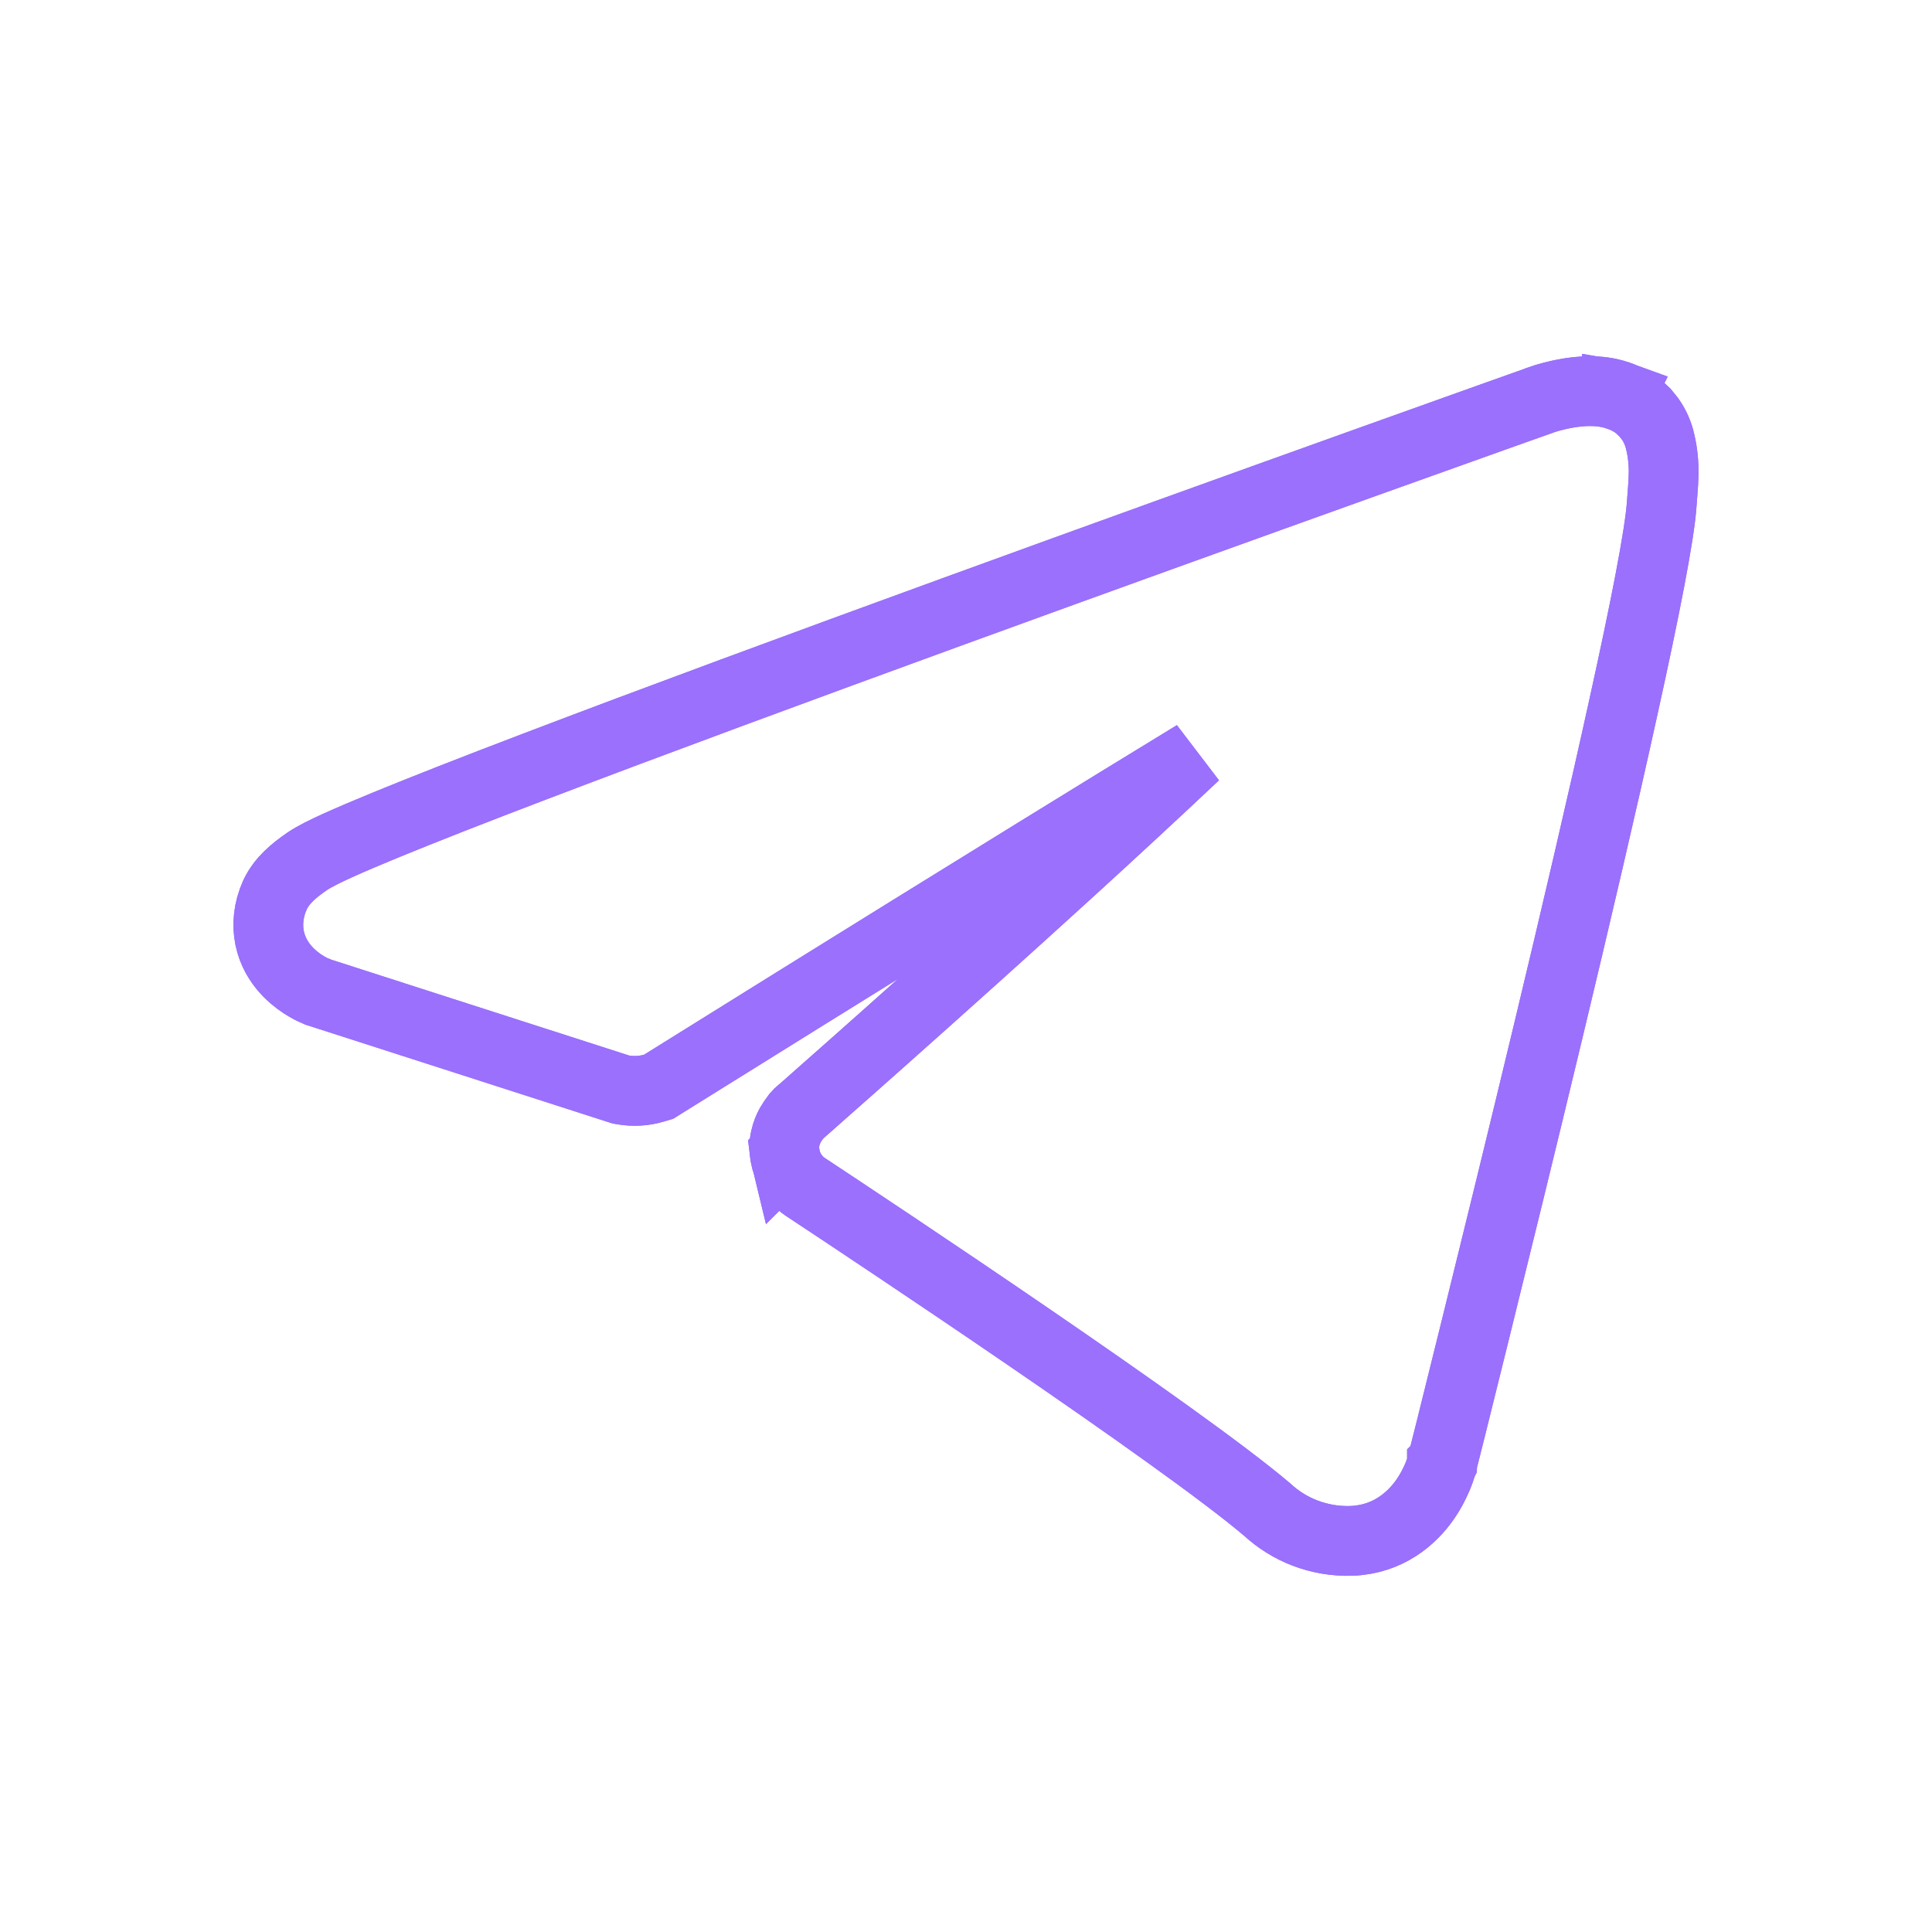 <?xml version="1.0" encoding="UTF-8"?> <svg xmlns="http://www.w3.org/2000/svg" width="36" height="36" viewBox="0 0 36 36" fill="none"><path d="M5.903 18.476L5.923 18.485L5.946 18.492L11.524 20.287L11.567 20.301L11.613 20.309C11.806 20.342 12.004 20.33 12.191 20.274L12.275 20.249L12.348 20.203C12.983 19.807 16.173 17.817 19.288 15.896C20.322 15.258 21.348 14.628 22.268 14.067C21.54 14.754 20.736 15.498 19.932 16.231C18.67 17.382 17.415 18.505 16.476 19.34C16.007 19.758 15.616 20.103 15.343 20.344C15.207 20.465 15.1 20.559 15.027 20.624C14.991 20.656 14.963 20.68 14.944 20.697C14.935 20.705 14.927 20.711 14.922 20.715C14.92 20.717 14.919 20.719 14.918 20.72L14.916 20.721L14.885 20.748L14.858 20.779L14.857 20.78C14.856 20.781 14.856 20.782 14.855 20.783C14.854 20.784 14.852 20.786 14.85 20.788C14.847 20.791 14.843 20.796 14.839 20.8C14.832 20.81 14.823 20.822 14.812 20.835C14.791 20.863 14.762 20.902 14.734 20.952C14.7 21.01 14.586 21.218 14.621 21.484L14.62 21.485C14.621 21.494 14.622 21.503 14.624 21.512C14.625 21.52 14.626 21.528 14.628 21.536L14.629 21.535C14.648 21.644 14.687 21.749 14.745 21.843C14.812 21.952 14.9 22.045 15.005 22.116L15.01 22.119C16.299 22.97 21.988 26.748 23.609 28.126C23.815 28.316 24.055 28.467 24.318 28.567C24.593 28.672 24.886 28.721 25.179 28.712H25.182C25.873 28.686 26.31 28.287 26.547 27.951C26.665 27.784 26.743 27.621 26.792 27.503C26.816 27.442 26.835 27.391 26.847 27.352C26.854 27.333 26.858 27.316 26.862 27.303C26.864 27.297 26.866 27.291 26.867 27.287C26.867 27.284 26.867 27.282 26.868 27.28L26.869 27.278V27.276L26.87 27.275L26.871 27.272V27.269C26.871 27.267 26.873 27.264 26.874 27.26C26.876 27.253 26.878 27.241 26.881 27.226C26.889 27.196 26.9 27.152 26.915 27.094C26.944 26.979 26.987 26.81 27.041 26.593C27.149 26.16 27.303 25.538 27.489 24.787C27.861 23.283 28.359 21.257 28.861 19.164C29.363 17.071 29.869 14.909 30.258 13.138C30.642 11.397 30.927 9.965 30.965 9.377C30.974 9.228 30.996 9.023 30.998 8.864C31.005 8.651 30.985 8.438 30.935 8.23C30.901 8.077 30.837 7.934 30.748 7.807L30.65 7.686L30.537 7.58C30.428 7.49 30.302 7.423 30.169 7.377L30.17 7.375C30.162 7.372 30.154 7.37 30.146 7.368C30.141 7.366 30.137 7.363 30.131 7.362L30.131 7.364C29.787 7.248 29.416 7.291 29.211 7.326C29.087 7.347 28.979 7.373 28.902 7.394C28.863 7.405 28.831 7.414 28.807 7.421C28.796 7.425 28.786 7.428 28.779 7.43C28.776 7.431 28.773 7.432 28.77 7.433C28.769 7.434 28.766 7.434 28.765 7.434L28.764 7.435L28.751 7.439C28.75 7.439 28.749 7.44 28.748 7.44C28.745 7.441 28.741 7.443 28.736 7.445C28.726 7.449 28.71 7.454 28.69 7.462C28.649 7.476 28.588 7.498 28.508 7.526C28.349 7.582 28.116 7.665 27.819 7.771C27.224 7.983 26.374 8.287 25.349 8.654C23.3 9.388 20.556 10.375 17.772 11.389C14.989 12.403 12.164 13.444 9.957 14.286C8.854 14.706 7.901 15.079 7.183 15.374C6.825 15.521 6.521 15.651 6.284 15.758C6.065 15.858 5.857 15.959 5.725 16.049C5.468 16.226 5.255 16.405 5.128 16.666L5.08 16.783C4.983 17.056 4.976 17.327 5.048 17.575C5.118 17.814 5.251 17.994 5.374 18.119C5.496 18.243 5.624 18.33 5.716 18.383C5.763 18.411 5.805 18.432 5.837 18.447C5.852 18.454 5.866 18.461 5.878 18.465C5.883 18.468 5.888 18.471 5.892 18.472L5.901 18.475L5.903 18.476ZM5.903 18.476L6.144 17.873" stroke="#9A70FD" stroke-width="1.3"></path><path d="M5.903 18.476L5.923 18.485L5.946 18.492L11.524 20.287L11.567 20.301L11.613 20.309C11.806 20.342 12.004 20.33 12.191 20.274L12.275 20.249L12.348 20.203C12.983 19.807 16.173 17.817 19.288 15.896C20.322 15.258 21.348 14.628 22.268 14.067C21.54 14.754 20.736 15.498 19.932 16.231C18.67 17.382 17.415 18.505 16.476 19.34C16.007 19.758 15.616 20.103 15.343 20.344C15.207 20.465 15.1 20.559 15.027 20.624C14.991 20.656 14.963 20.68 14.944 20.697C14.935 20.705 14.927 20.711 14.922 20.715C14.92 20.717 14.919 20.719 14.918 20.72L14.916 20.721L14.885 20.748L14.858 20.779L14.857 20.78C14.856 20.781 14.856 20.782 14.855 20.783C14.854 20.784 14.852 20.786 14.85 20.788C14.847 20.791 14.843 20.796 14.839 20.8C14.832 20.81 14.823 20.822 14.812 20.835C14.791 20.863 14.762 20.902 14.734 20.952C14.7 21.01 14.586 21.218 14.621 21.484L14.62 21.485C14.621 21.494 14.622 21.503 14.624 21.512C14.625 21.52 14.626 21.528 14.628 21.536L14.629 21.535C14.648 21.644 14.687 21.749 14.745 21.843C14.812 21.952 14.9 22.045 15.005 22.116L15.01 22.119C16.299 22.97 21.988 26.748 23.609 28.126C23.815 28.316 24.055 28.467 24.318 28.567C24.593 28.672 24.886 28.721 25.179 28.712H25.182C25.873 28.686 26.31 28.287 26.547 27.951C26.665 27.784 26.743 27.621 26.792 27.503C26.816 27.442 26.835 27.391 26.847 27.352C26.854 27.333 26.858 27.316 26.862 27.303C26.864 27.297 26.866 27.291 26.867 27.287C26.867 27.284 26.867 27.282 26.868 27.28L26.869 27.278V27.276L26.87 27.275L26.871 27.272V27.269C26.871 27.267 26.873 27.264 26.874 27.26C26.876 27.253 26.878 27.241 26.881 27.226C26.889 27.196 26.9 27.152 26.915 27.094C26.944 26.979 26.987 26.81 27.041 26.593C27.149 26.16 27.303 25.538 27.489 24.787C27.861 23.283 28.359 21.257 28.861 19.164C29.363 17.071 29.869 14.909 30.258 13.138C30.642 11.397 30.927 9.965 30.965 9.377C30.974 9.228 30.996 9.023 30.998 8.864C31.005 8.651 30.985 8.438 30.935 8.23C30.901 8.077 30.837 7.934 30.748 7.807L30.65 7.686L30.537 7.58C30.428 7.49 30.302 7.423 30.169 7.377L30.17 7.375C30.162 7.372 30.154 7.37 30.146 7.368C30.141 7.366 30.137 7.363 30.131 7.362L30.131 7.364C29.787 7.248 29.416 7.291 29.211 7.326C29.087 7.347 28.979 7.373 28.902 7.394C28.863 7.405 28.831 7.414 28.807 7.421C28.796 7.425 28.786 7.428 28.779 7.43C28.776 7.431 28.773 7.432 28.77 7.433C28.769 7.434 28.766 7.434 28.765 7.434L28.764 7.435L28.751 7.439C28.75 7.439 28.749 7.44 28.748 7.44C28.745 7.441 28.741 7.443 28.736 7.445C28.726 7.449 28.71 7.454 28.69 7.462C28.649 7.476 28.588 7.498 28.508 7.526C28.349 7.582 28.116 7.665 27.819 7.771C27.224 7.983 26.374 8.287 25.349 8.654C23.3 9.388 20.556 10.375 17.772 11.389C14.989 12.403 12.164 13.444 9.957 14.286C8.854 14.706 7.901 15.079 7.183 15.374C6.825 15.521 6.521 15.651 6.284 15.758C6.065 15.858 5.857 15.959 5.725 16.049C5.468 16.226 5.255 16.405 5.128 16.666L5.08 16.783C4.983 17.056 4.976 17.327 5.048 17.575C5.118 17.814 5.251 17.994 5.374 18.119C5.496 18.243 5.624 18.33 5.716 18.383C5.763 18.411 5.805 18.432 5.837 18.447C5.852 18.454 5.866 18.461 5.878 18.465C5.883 18.468 5.888 18.471 5.892 18.472L5.901 18.475L5.903 18.476ZM5.903 18.476L6.144 17.873" stroke="#9A70FD" stroke-width="1.3"></path></svg> 